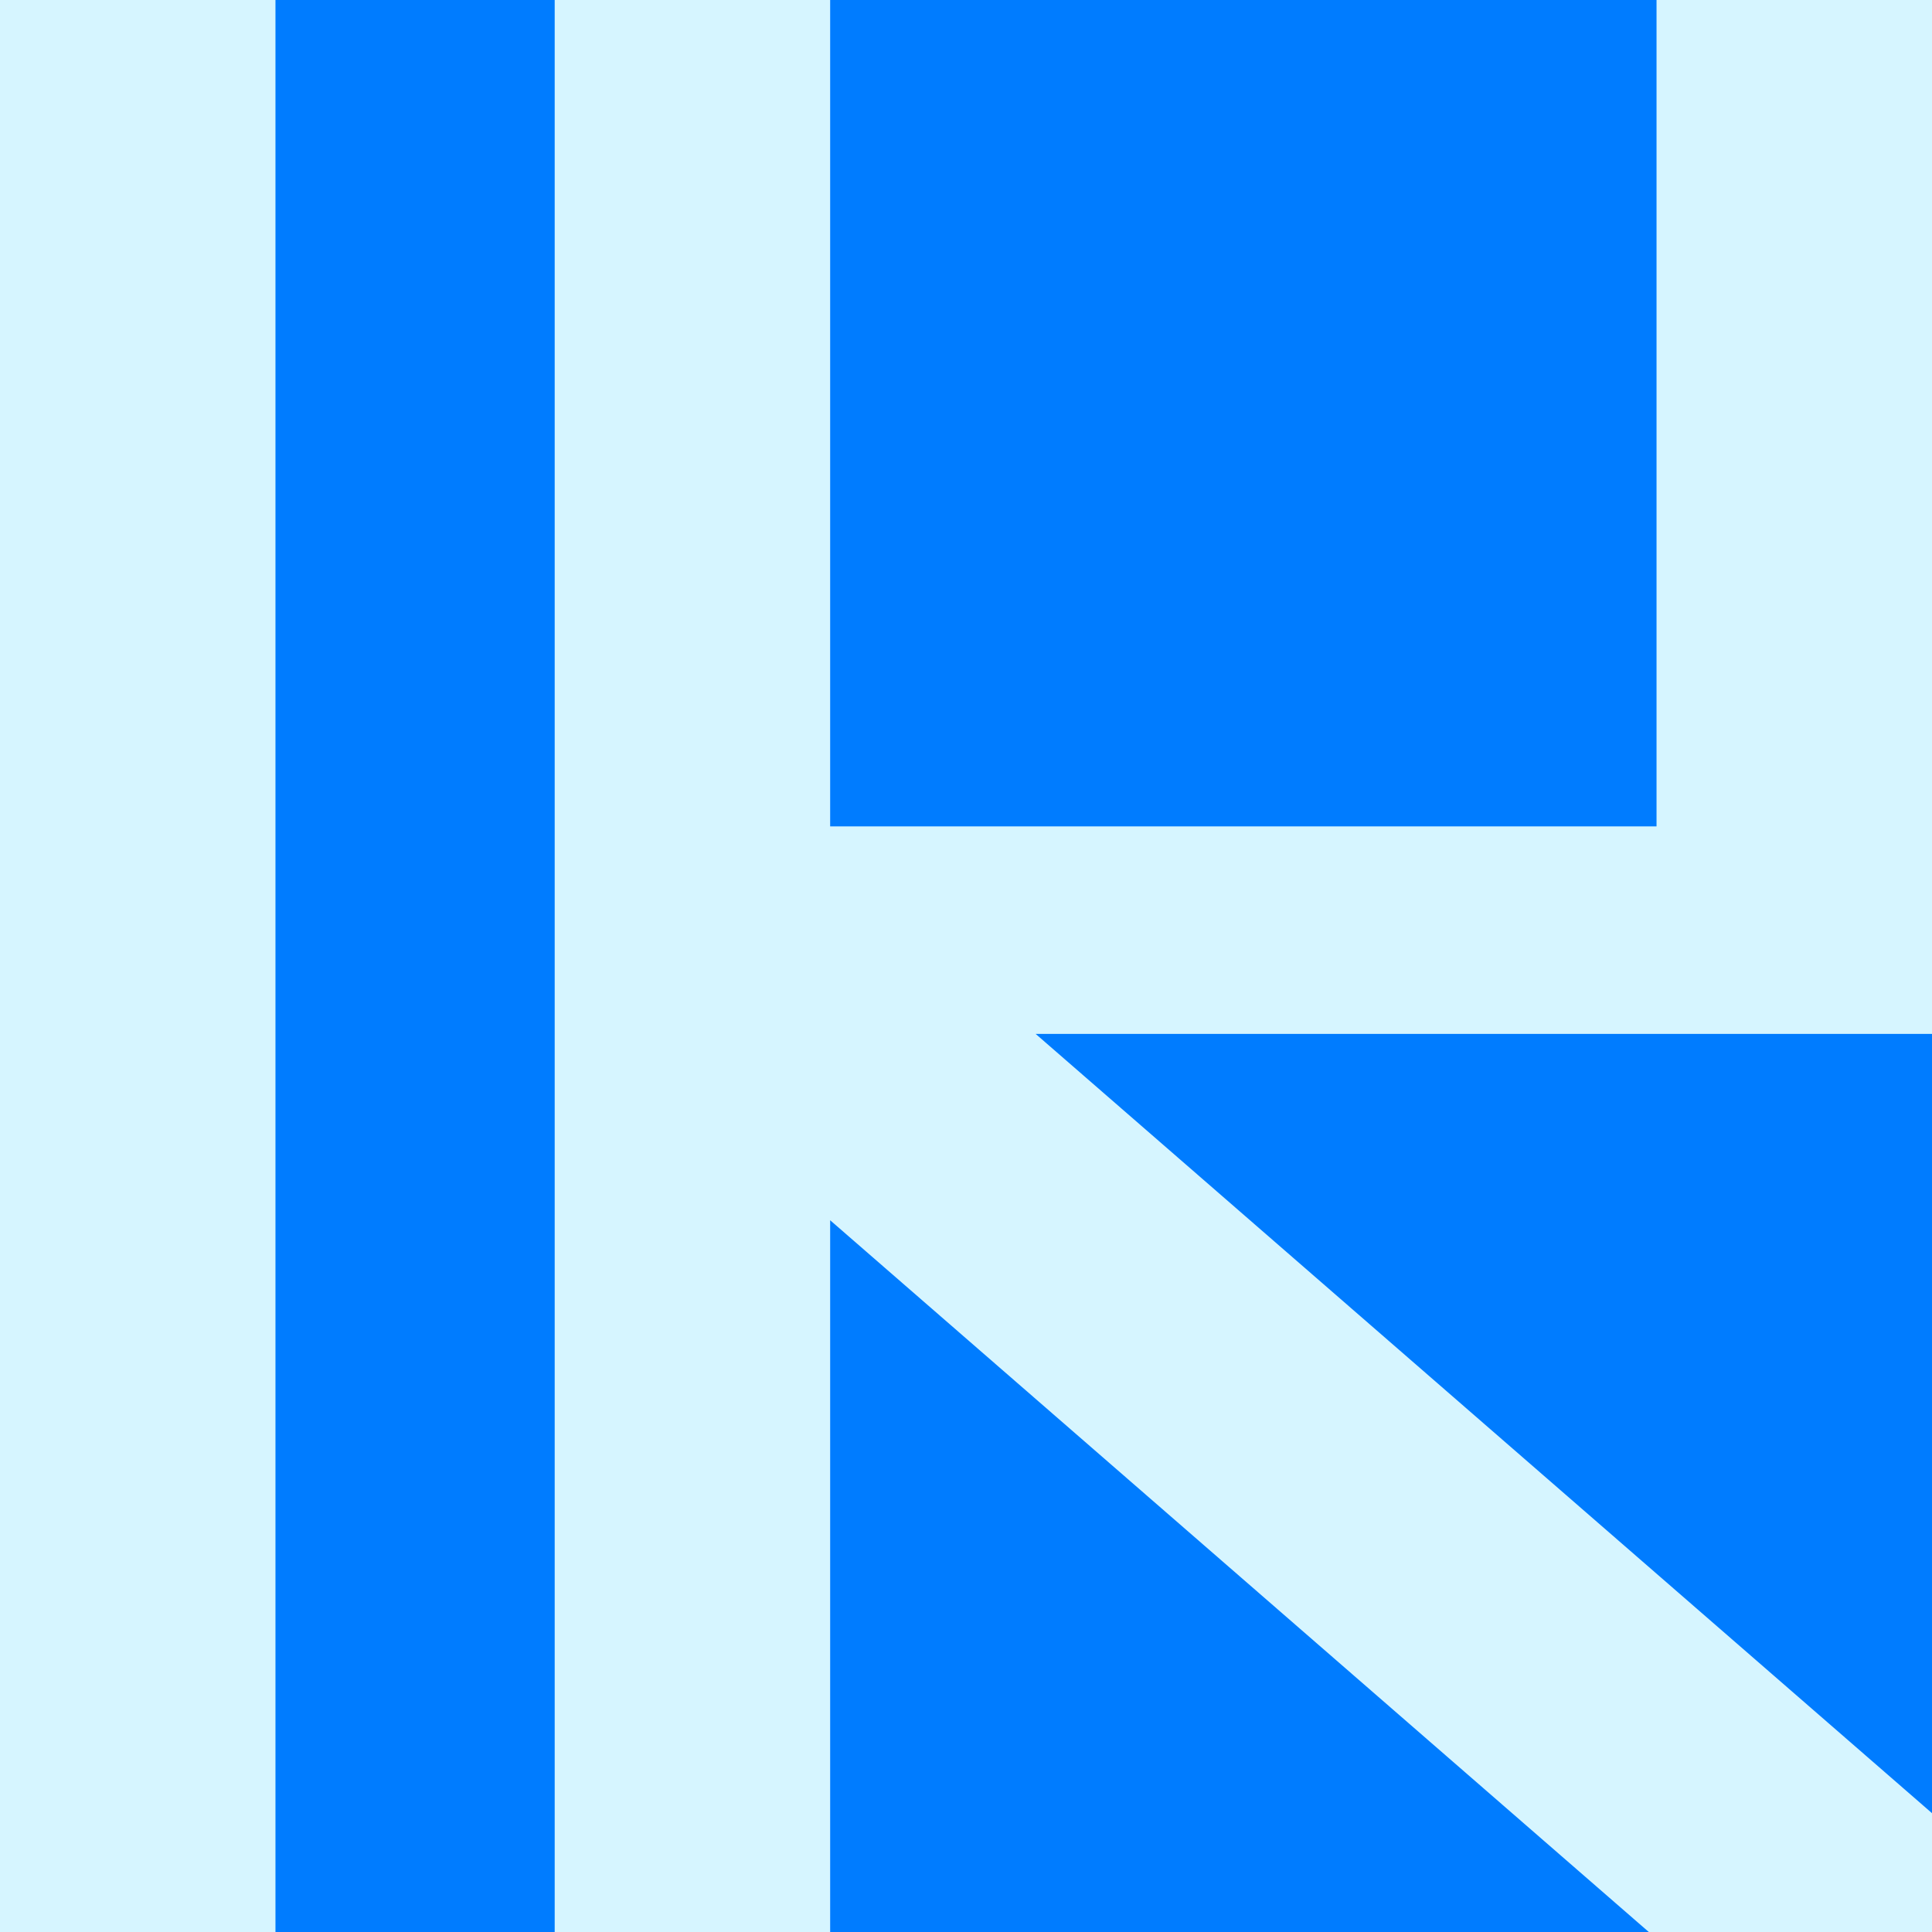 <svg xmlns="http://www.w3.org/2000/svg" xml:space="preserve" style="fill-rule:evenodd;clip-rule:evenodd;stroke-linejoin:round;stroke-miterlimit:2" viewBox="0 0 512 512"><path d="M0 0h512v512H0z" style="fill:#d6f5ff"/><path d="M73 0h74v512H73zM220 0h219v219H220zM220 323.38 436.95 512H220zm292 157.13L274.46 274H512z" style="fill:#007cff"/></svg>